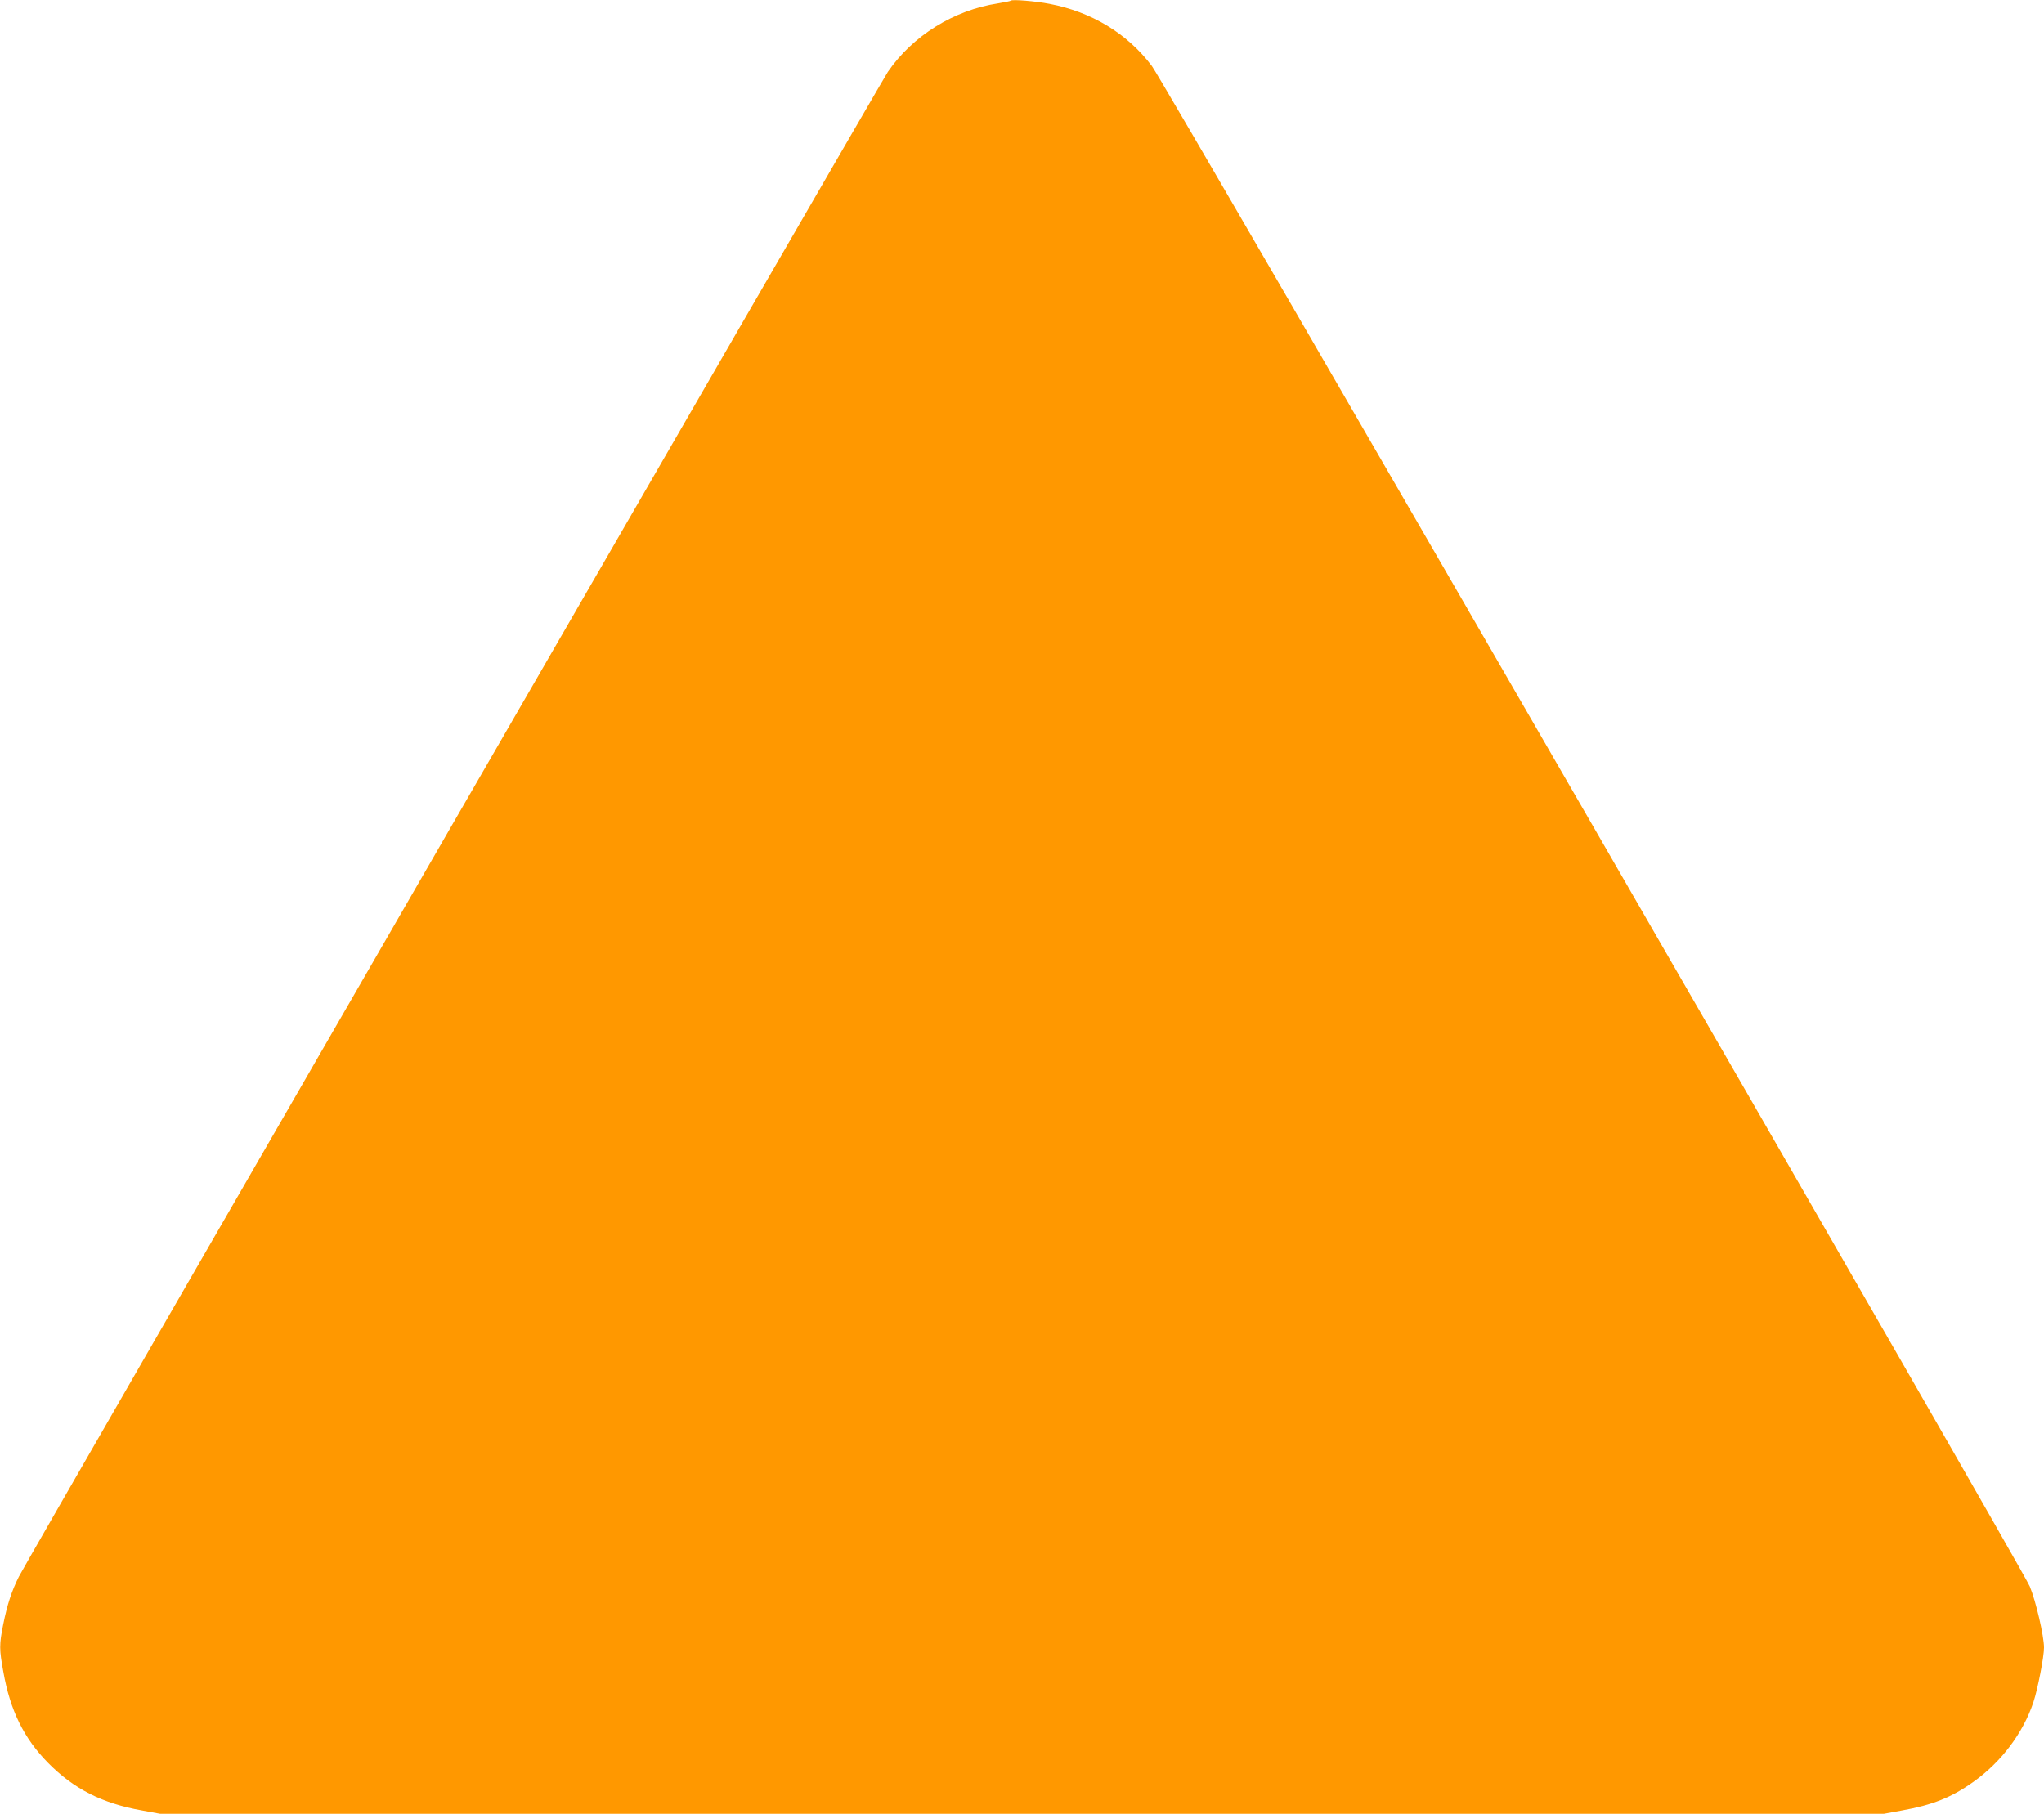 <?xml version="1.0" standalone="no"?>
<!DOCTYPE svg PUBLIC "-//W3C//DTD SVG 20010904//EN"
 "http://www.w3.org/TR/2001/REC-SVG-20010904/DTD/svg10.dtd">
<svg version="1.0" xmlns="http://www.w3.org/2000/svg"
 width="1280pt" height="1136pt" viewBox="0 0 1280 1136"
 preserveAspectRatio="xMidYMid meet">
<g transform="translate(0,1136) scale(0.1,-0.1)"
fill="#ff9800" stroke="none">
<path d="M6330 11356 c-3 -3 -39 -10 -80 -17 -277 -42 -535 -203 -690 -429
-47 -70 -5395 -9330 -5442 -9425 -45 -90 -73 -175 -98 -300 -25 -125 -25 -155
1 -296 43 -243 129 -417 281 -571 160 -162 338 -253 587 -297 l114 -21 5397 0
5397 0 114 21 c190 34 309 81 444 177 176 124 314 307 379 502 27 82 66 282
66 341 0 73 -51 292 -89 383 -48 115 -5421 9423 -5498 9523 -154 204 -378 339
-641 389 -86 17 -234 29 -242 20z"/>
</g>
</svg>
